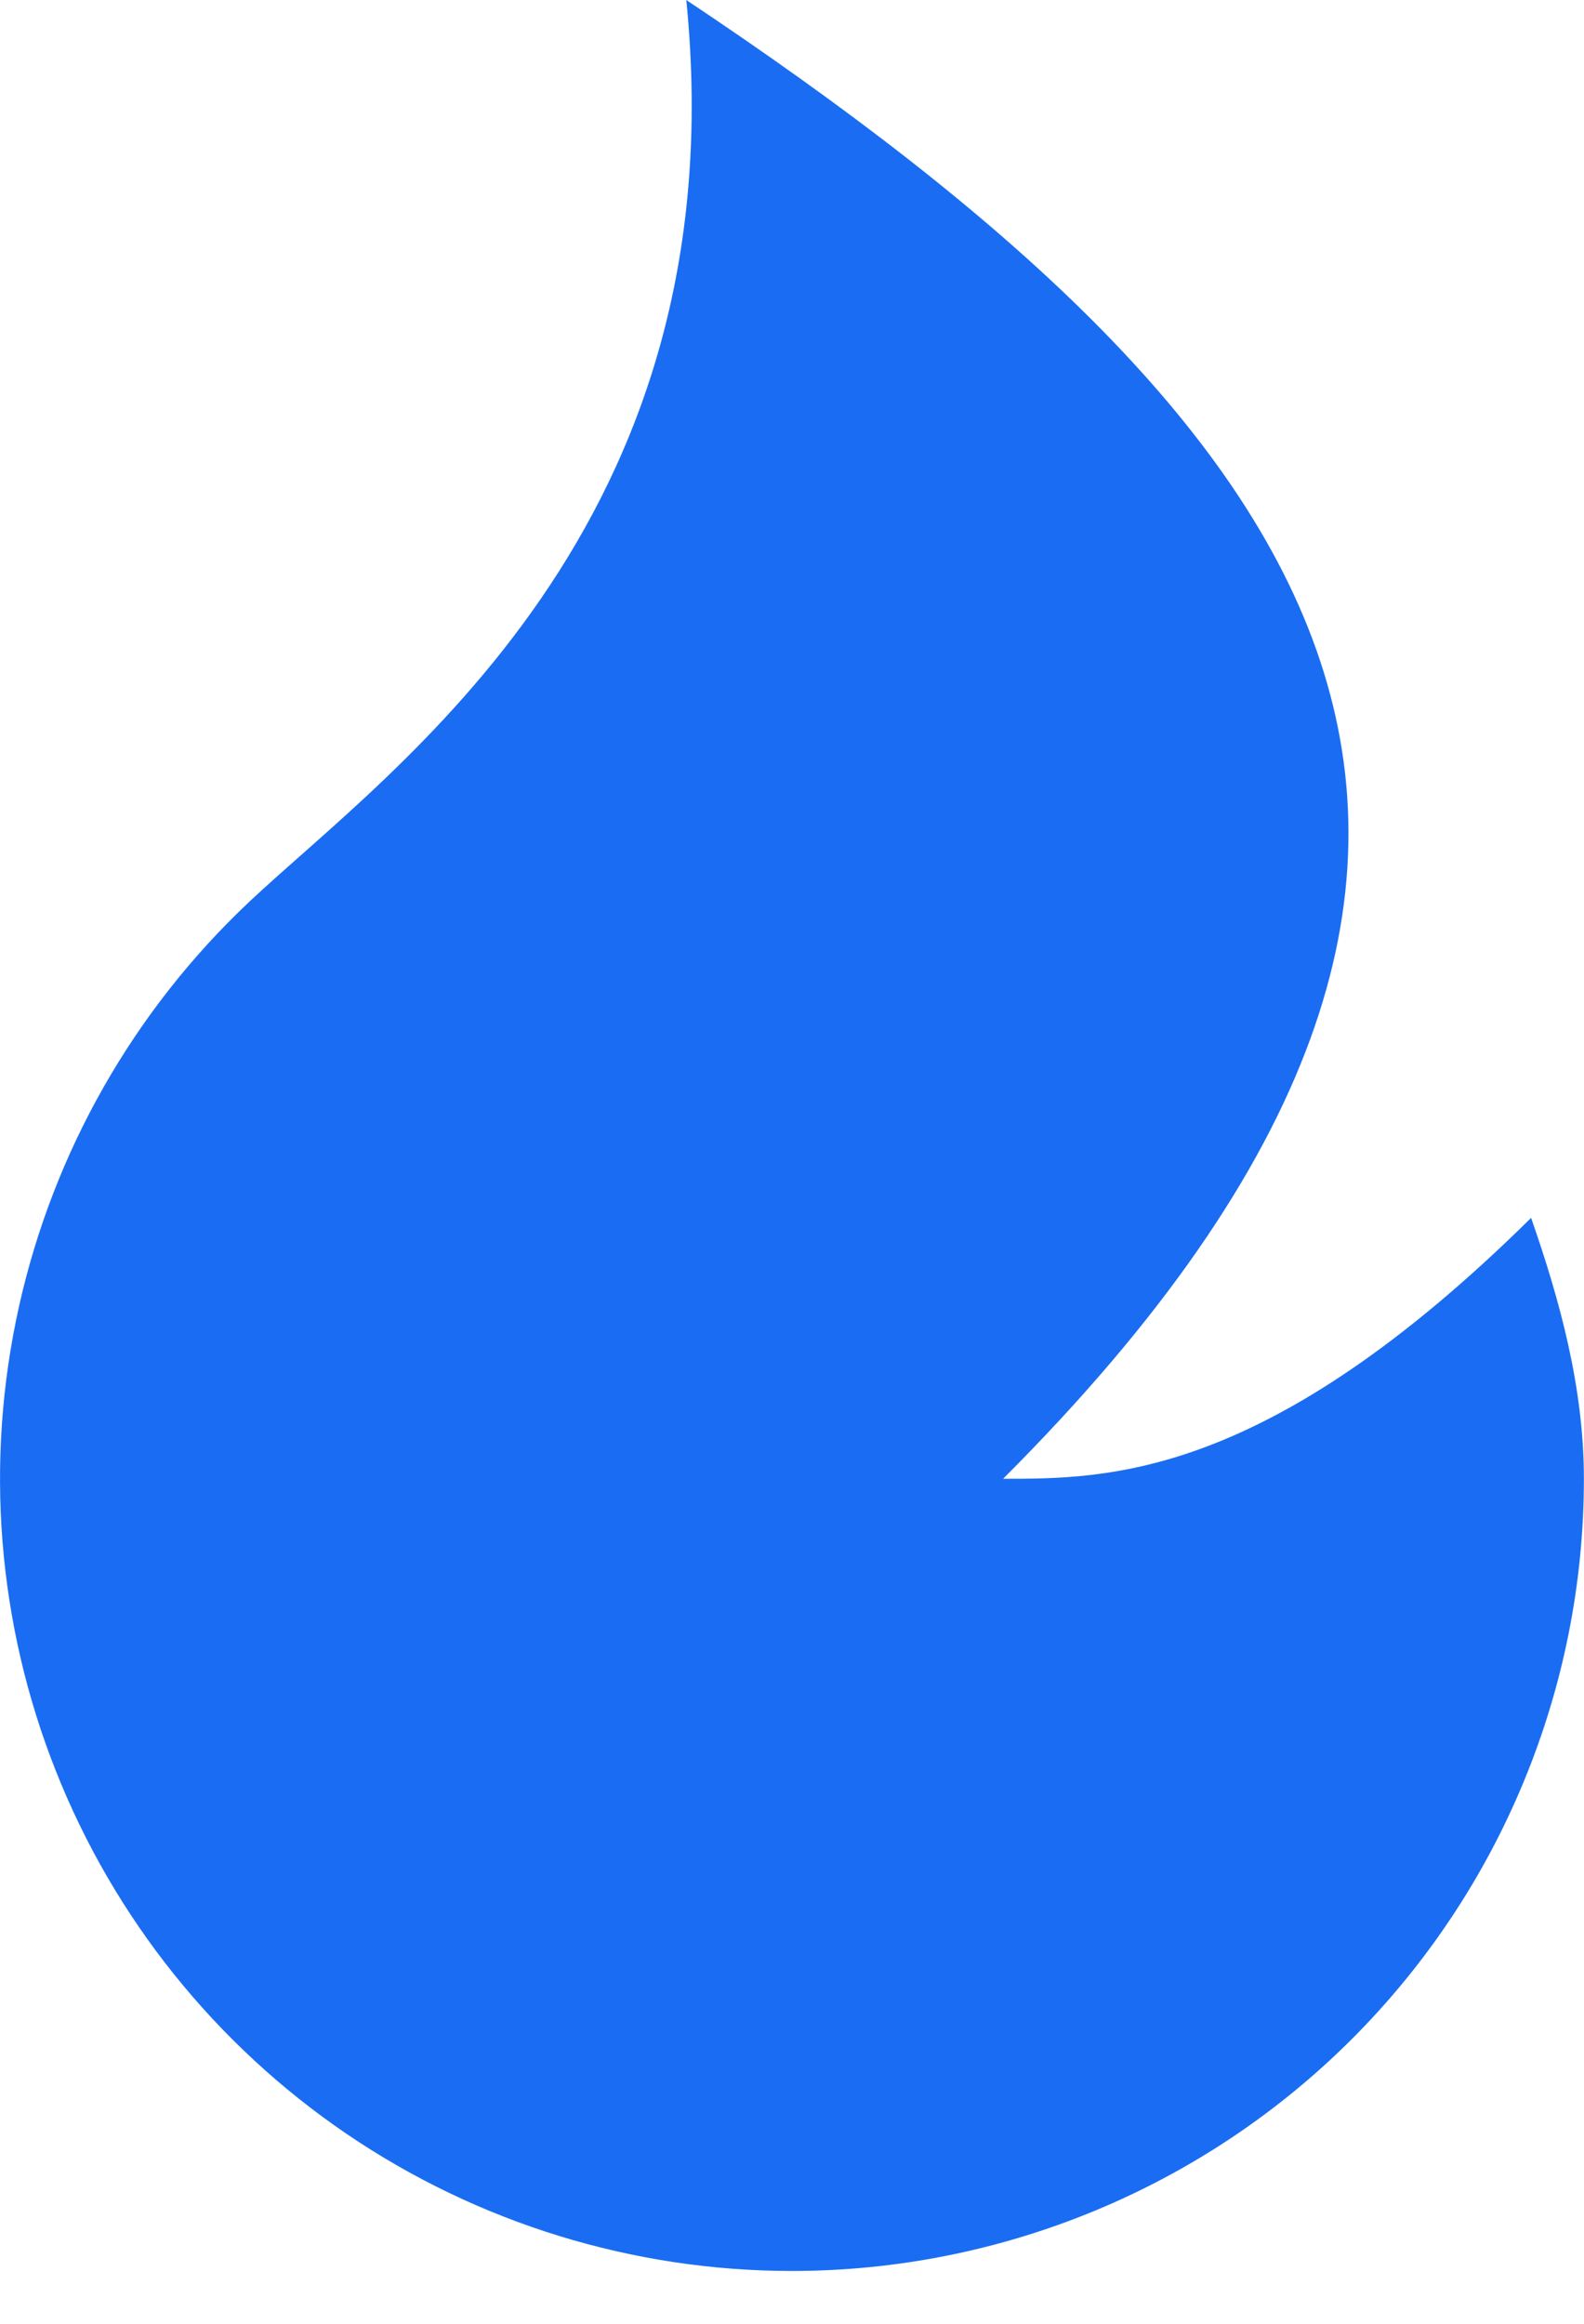 <svg width="15" height="22" viewBox="0 0 15 22" fill="none" xmlns="http://www.w3.org/2000/svg">
<path d="M7.499 21.5C5.997 21.5 4.528 21.048 3.285 20.204C2.042 19.359 1.081 18.161 0.528 16.764C-0.026 15.366 -0.147 13.835 0.18 12.368C0.507 10.902 1.267 9.567 2.361 8.537C3.703 7.274 6.999 5 6.499 0C12.499 4 15.499 8 9.499 14C10.499 14 11.999 14 14.499 11.53C14.769 12.303 14.999 13.134 14.999 14C14.999 15.989 14.209 17.897 12.803 19.303C11.396 20.71 9.488 21.5 7.499 21.5Z" fill="#1A6DF2"/>
</svg>
